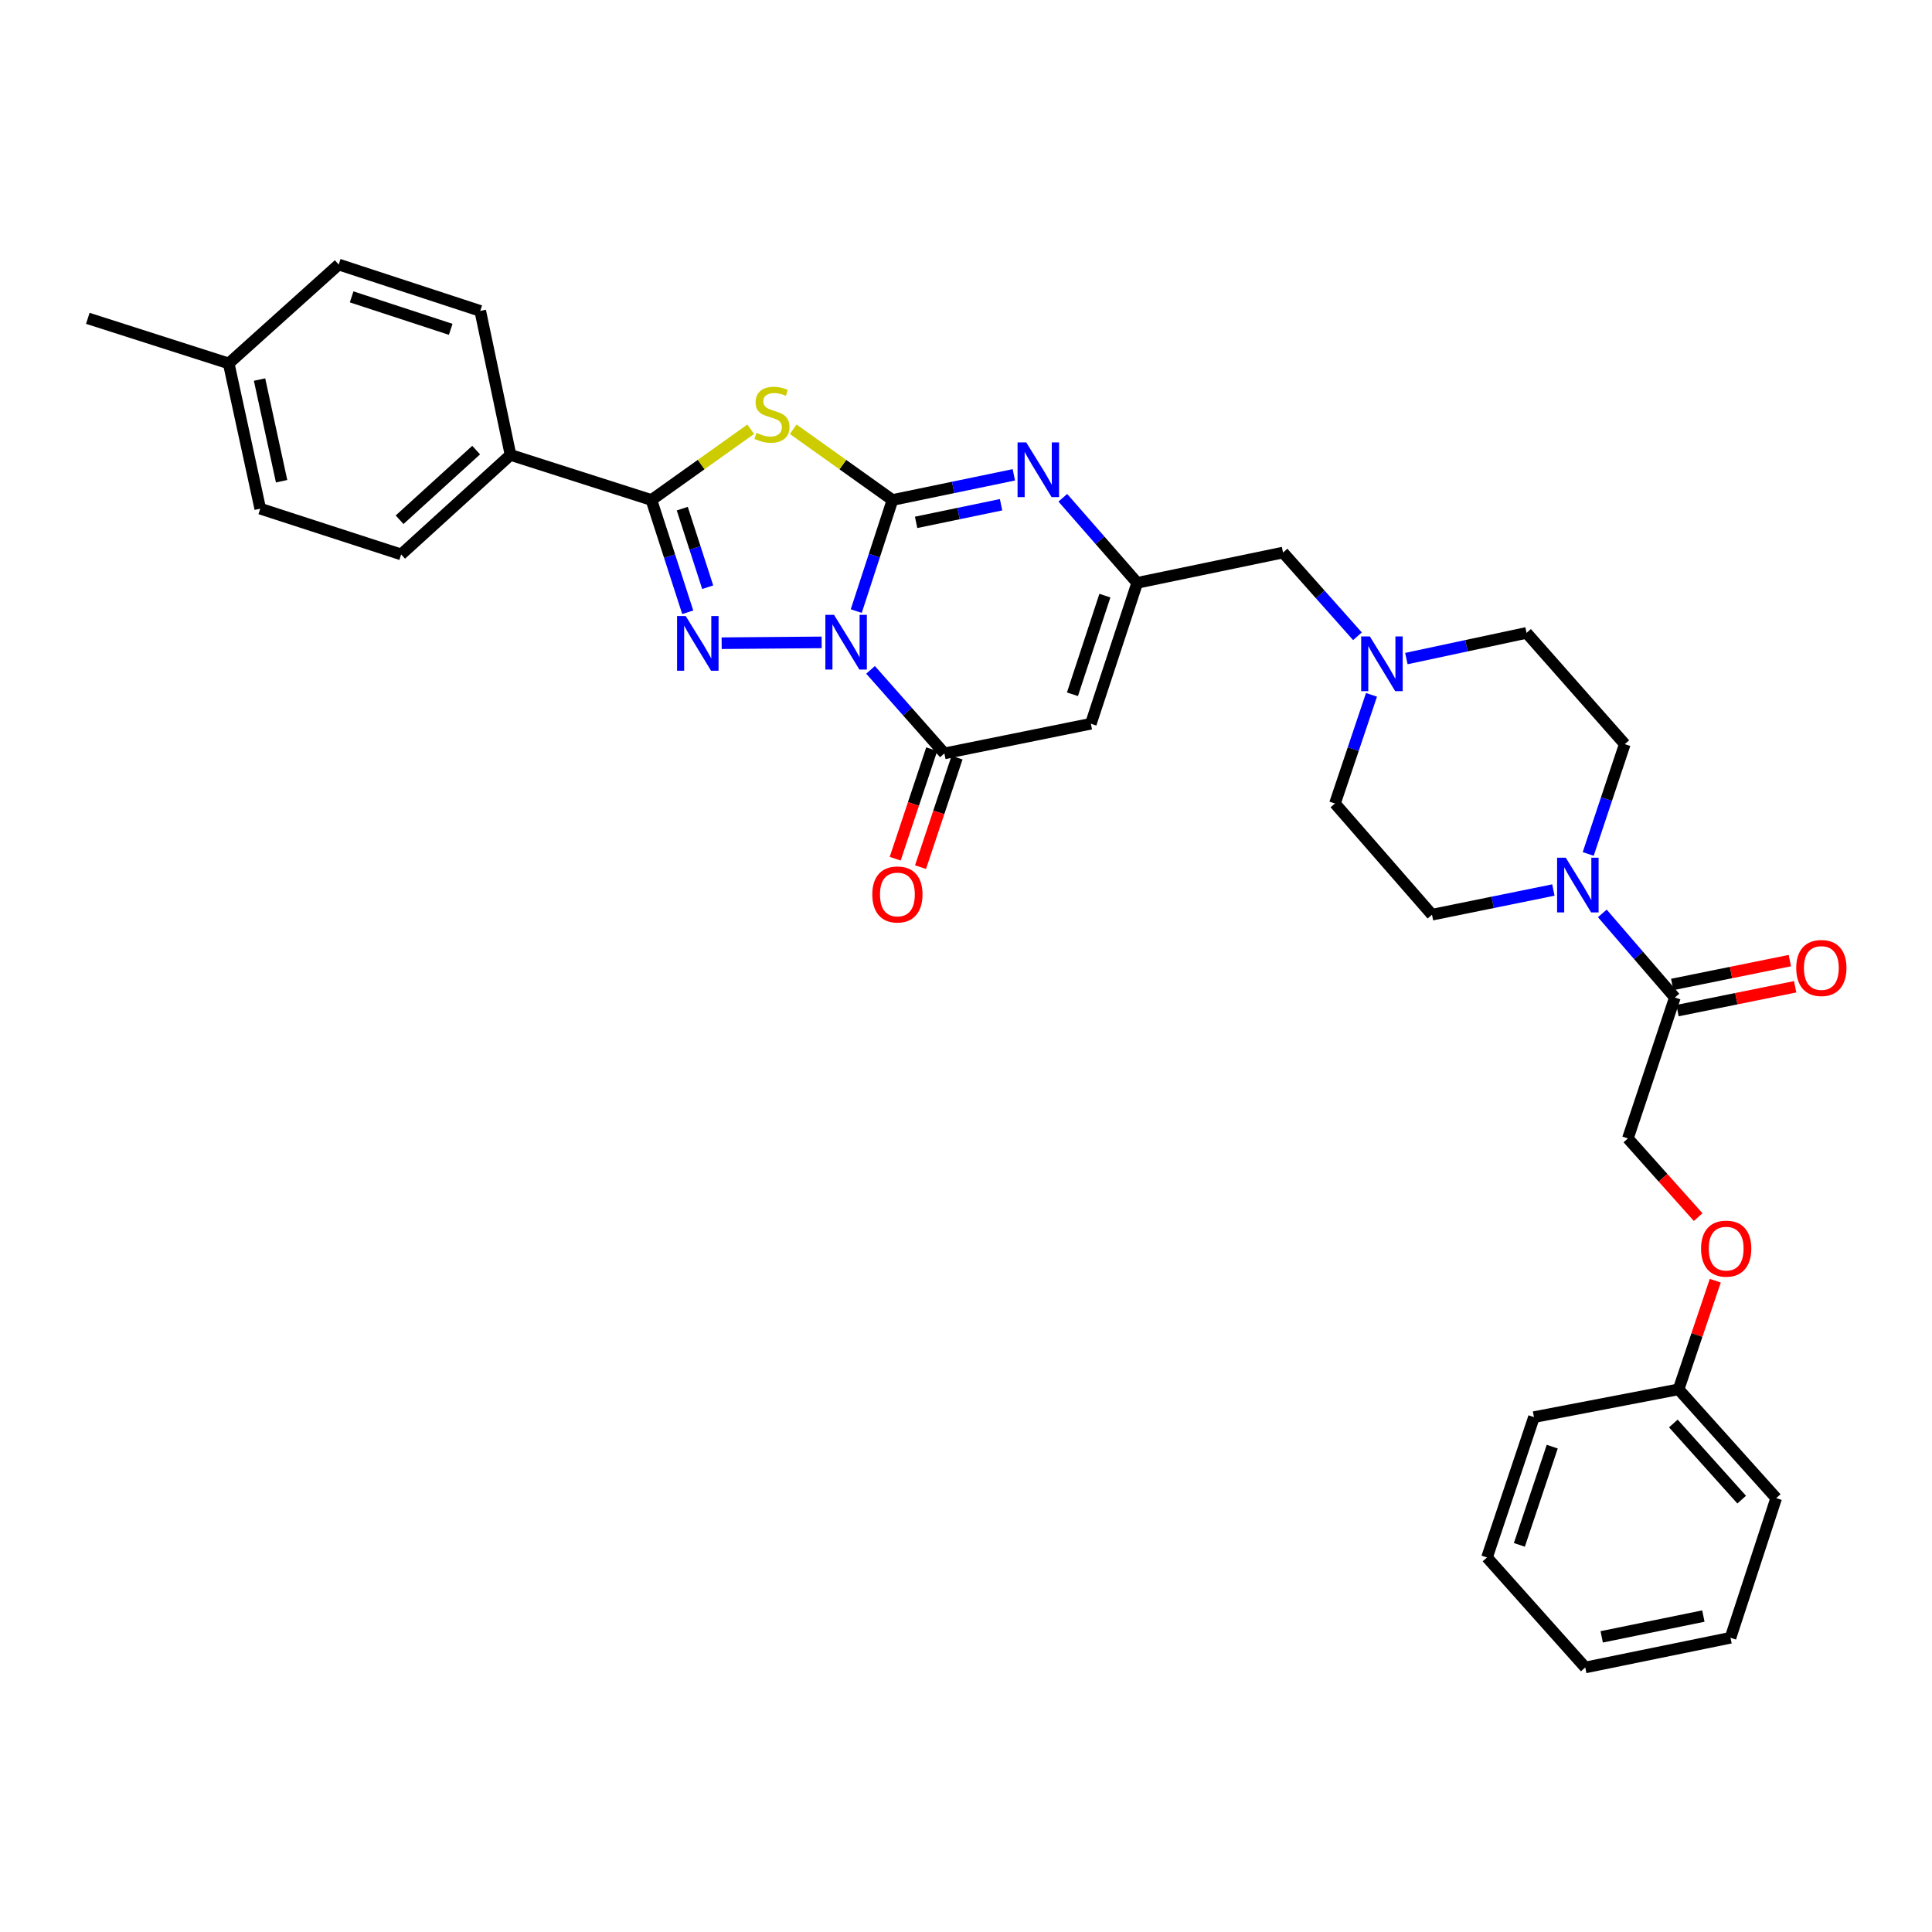 <?xml version='1.0' encoding='iso-8859-1'?>
<svg version='1.1' baseProfile='full'
              xmlns='http://www.w3.org/2000/svg'
                      xmlns:rdkit='http://www.rdkit.org/xml'
                      xmlns:xlink='http://www.w3.org/1999/xlink'
                  xml:space='preserve'
width='1000px' height='1000px' viewBox='0 0 1000 1000'>
<!-- END OF HEADER -->
<rect style='opacity:1.0;fill:#FFFFFF;stroke:none' width='1000' height='1000' x='0' y='0'> </rect>
<path class='bond-0' d='M 443.192,316.297 L 452.57,287.548' style='fill:none;fill-rule:evenodd;stroke:#0000FF;stroke-width:6px;stroke-linecap:butt;stroke-linejoin:miter;stroke-opacity:1' />
<path class='bond-0' d='M 452.57,287.548 L 461.948,258.799' style='fill:none;fill-rule:evenodd;stroke:#000000;stroke-width:6px;stroke-linecap:butt;stroke-linejoin:miter;stroke-opacity:1' />
<path class='bond-1' d='M 425.282,332.496 L 373.528,332.921' style='fill:none;fill-rule:evenodd;stroke:#0000FF;stroke-width:6px;stroke-linecap:butt;stroke-linejoin:miter;stroke-opacity:1' />
<path class='bond-4' d='M 450.602,346.719 L 469.706,368.337' style='fill:none;fill-rule:evenodd;stroke:#0000FF;stroke-width:6px;stroke-linecap:butt;stroke-linejoin:miter;stroke-opacity:1' />
<path class='bond-4' d='M 469.706,368.337 L 488.81,389.956' style='fill:none;fill-rule:evenodd;stroke:#000000;stroke-width:6px;stroke-linecap:butt;stroke-linejoin:miter;stroke-opacity:1' />
<path class='bond-2' d='M 461.948,258.799 L 436.257,240.488' style='fill:none;fill-rule:evenodd;stroke:#000000;stroke-width:6px;stroke-linecap:butt;stroke-linejoin:miter;stroke-opacity:1' />
<path class='bond-2' d='M 436.257,240.488 L 410.566,222.177' style='fill:none;fill-rule:evenodd;stroke:#CCCC00;stroke-width:6px;stroke-linecap:butt;stroke-linejoin:miter;stroke-opacity:1' />
<path class='bond-5' d='M 461.948,258.799 L 493.355,252.283' style='fill:none;fill-rule:evenodd;stroke:#000000;stroke-width:6px;stroke-linecap:butt;stroke-linejoin:miter;stroke-opacity:1' />
<path class='bond-5' d='M 493.355,252.283 L 524.762,245.766' style='fill:none;fill-rule:evenodd;stroke:#0000FF;stroke-width:6px;stroke-linecap:butt;stroke-linejoin:miter;stroke-opacity:1' />
<path class='bond-5' d='M 474.177,270.375 L 496.162,265.813' style='fill:none;fill-rule:evenodd;stroke:#000000;stroke-width:6px;stroke-linecap:butt;stroke-linejoin:miter;stroke-opacity:1' />
<path class='bond-5' d='M 496.162,265.813 L 518.147,261.252' style='fill:none;fill-rule:evenodd;stroke:#0000FF;stroke-width:6px;stroke-linecap:butt;stroke-linejoin:miter;stroke-opacity:1' />
<path class='bond-3' d='M 355.974,316.912 L 346.577,287.856' style='fill:none;fill-rule:evenodd;stroke:#0000FF;stroke-width:6px;stroke-linecap:butt;stroke-linejoin:miter;stroke-opacity:1' />
<path class='bond-3' d='M 346.577,287.856 L 337.179,258.799' style='fill:none;fill-rule:evenodd;stroke:#000000;stroke-width:6px;stroke-linecap:butt;stroke-linejoin:miter;stroke-opacity:1' />
<path class='bond-3' d='M 366.303,303.942 L 359.725,283.603' style='fill:none;fill-rule:evenodd;stroke:#0000FF;stroke-width:6px;stroke-linecap:butt;stroke-linejoin:miter;stroke-opacity:1' />
<path class='bond-3' d='M 359.725,283.603 L 353.146,263.264' style='fill:none;fill-rule:evenodd;stroke:#000000;stroke-width:6px;stroke-linecap:butt;stroke-linejoin:miter;stroke-opacity:1' />
<path class='bond-33' d='M 388.576,222.176 L 362.877,240.487' style='fill:none;fill-rule:evenodd;stroke:#CCCC00;stroke-width:6px;stroke-linecap:butt;stroke-linejoin:miter;stroke-opacity:1' />
<path class='bond-33' d='M 362.877,240.487 L 337.179,258.799' style='fill:none;fill-rule:evenodd;stroke:#000000;stroke-width:6px;stroke-linecap:butt;stroke-linejoin:miter;stroke-opacity:1' />
<path class='bond-11' d='M 337.179,258.799 L 264.246,235.468' style='fill:none;fill-rule:evenodd;stroke:#000000;stroke-width:6px;stroke-linecap:butt;stroke-linejoin:miter;stroke-opacity:1' />
<path class='bond-6' d='M 488.81,389.956 L 564.63,374.609' style='fill:none;fill-rule:evenodd;stroke:#000000;stroke-width:6px;stroke-linecap:butt;stroke-linejoin:miter;stroke-opacity:1' />
<path class='bond-12' d='M 482.255,387.771 L 472.806,416.116' style='fill:none;fill-rule:evenodd;stroke:#000000;stroke-width:6px;stroke-linecap:butt;stroke-linejoin:miter;stroke-opacity:1' />
<path class='bond-12' d='M 472.806,416.116 L 463.356,444.462' style='fill:none;fill-rule:evenodd;stroke:#FF0000;stroke-width:6px;stroke-linecap:butt;stroke-linejoin:miter;stroke-opacity:1' />
<path class='bond-12' d='M 495.365,392.141 L 485.915,420.486' style='fill:none;fill-rule:evenodd;stroke:#000000;stroke-width:6px;stroke-linecap:butt;stroke-linejoin:miter;stroke-opacity:1' />
<path class='bond-12' d='M 485.915,420.486 L 476.466,448.832' style='fill:none;fill-rule:evenodd;stroke:#FF0000;stroke-width:6px;stroke-linecap:butt;stroke-linejoin:miter;stroke-opacity:1' />
<path class='bond-34' d='M 550.113,257.644 L 569.363,279.66' style='fill:none;fill-rule:evenodd;stroke:#0000FF;stroke-width:6px;stroke-linecap:butt;stroke-linejoin:miter;stroke-opacity:1' />
<path class='bond-34' d='M 569.363,279.66 L 588.613,301.676' style='fill:none;fill-rule:evenodd;stroke:#000000;stroke-width:6px;stroke-linecap:butt;stroke-linejoin:miter;stroke-opacity:1' />
<path class='bond-7' d='M 564.63,374.609 L 588.613,301.676' style='fill:none;fill-rule:evenodd;stroke:#000000;stroke-width:6px;stroke-linecap:butt;stroke-linejoin:miter;stroke-opacity:1' />
<path class='bond-7' d='M 555.1,359.352 L 571.888,308.299' style='fill:none;fill-rule:evenodd;stroke:#000000;stroke-width:6px;stroke-linecap:butt;stroke-linejoin:miter;stroke-opacity:1' />
<path class='bond-13' d='M 588.613,301.676 L 664.095,285.999' style='fill:none;fill-rule:evenodd;stroke:#000000;stroke-width:6px;stroke-linecap:butt;stroke-linejoin:miter;stroke-opacity:1' />
<path class='bond-8' d='M 804.027,460.673 L 772.612,467.059' style='fill:none;fill-rule:evenodd;stroke:#0000FF;stroke-width:6px;stroke-linecap:butt;stroke-linejoin:miter;stroke-opacity:1' />
<path class='bond-8' d='M 772.612,467.059 L 741.196,473.445' style='fill:none;fill-rule:evenodd;stroke:#000000;stroke-width:6px;stroke-linecap:butt;stroke-linejoin:miter;stroke-opacity:1' />
<path class='bond-9' d='M 829.356,472.779 L 848.133,494.55' style='fill:none;fill-rule:evenodd;stroke:#0000FF;stroke-width:6px;stroke-linecap:butt;stroke-linejoin:miter;stroke-opacity:1' />
<path class='bond-9' d='M 848.133,494.55 L 866.91,516.322' style='fill:none;fill-rule:evenodd;stroke:#000000;stroke-width:6px;stroke-linecap:butt;stroke-linejoin:miter;stroke-opacity:1' />
<path class='bond-36' d='M 822.05,442.016 L 831.517,413.591' style='fill:none;fill-rule:evenodd;stroke:#0000FF;stroke-width:6px;stroke-linecap:butt;stroke-linejoin:miter;stroke-opacity:1' />
<path class='bond-36' d='M 831.517,413.591 L 840.984,385.165' style='fill:none;fill-rule:evenodd;stroke:#000000;stroke-width:6px;stroke-linecap:butt;stroke-linejoin:miter;stroke-opacity:1' />
<path class='bond-16' d='M 866.91,516.322 L 842.588,589.255' style='fill:none;fill-rule:evenodd;stroke:#000000;stroke-width:6px;stroke-linecap:butt;stroke-linejoin:miter;stroke-opacity:1' />
<path class='bond-17' d='M 868.282,523.093 L 898.725,516.922' style='fill:none;fill-rule:evenodd;stroke:#000000;stroke-width:6px;stroke-linecap:butt;stroke-linejoin:miter;stroke-opacity:1' />
<path class='bond-17' d='M 898.725,516.922 L 929.168,510.751' style='fill:none;fill-rule:evenodd;stroke:#FF0000;stroke-width:6px;stroke-linecap:butt;stroke-linejoin:miter;stroke-opacity:1' />
<path class='bond-17' d='M 865.537,509.55 L 895.98,503.379' style='fill:none;fill-rule:evenodd;stroke:#000000;stroke-width:6px;stroke-linecap:butt;stroke-linejoin:miter;stroke-opacity:1' />
<path class='bond-17' d='M 895.98,503.379 L 926.422,497.208' style='fill:none;fill-rule:evenodd;stroke:#FF0000;stroke-width:6px;stroke-linecap:butt;stroke-linejoin:miter;stroke-opacity:1' />
<path class='bond-10' d='M 702.62,329.332 L 683.357,307.665' style='fill:none;fill-rule:evenodd;stroke:#0000FF;stroke-width:6px;stroke-linecap:butt;stroke-linejoin:miter;stroke-opacity:1' />
<path class='bond-10' d='M 683.357,307.665 L 664.095,285.999' style='fill:none;fill-rule:evenodd;stroke:#000000;stroke-width:6px;stroke-linecap:butt;stroke-linejoin:miter;stroke-opacity:1' />
<path class='bond-21' d='M 727.94,340.873 L 759.039,334.226' style='fill:none;fill-rule:evenodd;stroke:#0000FF;stroke-width:6px;stroke-linecap:butt;stroke-linejoin:miter;stroke-opacity:1' />
<path class='bond-21' d='M 759.039,334.226 L 790.138,327.579' style='fill:none;fill-rule:evenodd;stroke:#000000;stroke-width:6px;stroke-linecap:butt;stroke-linejoin:miter;stroke-opacity:1' />
<path class='bond-22' d='M 709.883,359.645 L 700.428,387.763' style='fill:none;fill-rule:evenodd;stroke:#0000FF;stroke-width:6px;stroke-linecap:butt;stroke-linejoin:miter;stroke-opacity:1' />
<path class='bond-22' d='M 700.428,387.763 L 690.972,415.881' style='fill:none;fill-rule:evenodd;stroke:#000000;stroke-width:6px;stroke-linecap:butt;stroke-linejoin:miter;stroke-opacity:1' />
<path class='bond-18' d='M 264.246,235.468 L 207.634,286.967' style='fill:none;fill-rule:evenodd;stroke:#000000;stroke-width:6px;stroke-linecap:butt;stroke-linejoin:miter;stroke-opacity:1' />
<path class='bond-18' d='M 246.455,232.971 L 206.827,269.02' style='fill:none;fill-rule:evenodd;stroke:#000000;stroke-width:6px;stroke-linecap:butt;stroke-linejoin:miter;stroke-opacity:1' />
<path class='bond-19' d='M 264.246,235.468 L 248.577,160.931' style='fill:none;fill-rule:evenodd;stroke:#000000;stroke-width:6px;stroke-linecap:butt;stroke-linejoin:miter;stroke-opacity:1' />
<path class='bond-14' d='M 741.196,473.445 L 690.972,415.881' style='fill:none;fill-rule:evenodd;stroke:#000000;stroke-width:6px;stroke-linecap:butt;stroke-linejoin:miter;stroke-opacity:1' />
<path class='bond-15' d='M 840.984,385.165 L 790.138,327.579' style='fill:none;fill-rule:evenodd;stroke:#000000;stroke-width:6px;stroke-linecap:butt;stroke-linejoin:miter;stroke-opacity:1' />
<path class='bond-20' d='M 842.588,589.255 L 860.777,609.615' style='fill:none;fill-rule:evenodd;stroke:#000000;stroke-width:6px;stroke-linecap:butt;stroke-linejoin:miter;stroke-opacity:1' />
<path class='bond-20' d='M 860.777,609.615 L 878.966,629.975' style='fill:none;fill-rule:evenodd;stroke:#FF0000;stroke-width:6px;stroke-linecap:butt;stroke-linejoin:miter;stroke-opacity:1' />
<path class='bond-23' d='M 207.634,286.967 L 134.701,263.29' style='fill:none;fill-rule:evenodd;stroke:#000000;stroke-width:6px;stroke-linecap:butt;stroke-linejoin:miter;stroke-opacity:1' />
<path class='bond-24' d='M 248.577,160.931 L 175.321,136.924' style='fill:none;fill-rule:evenodd;stroke:#000000;stroke-width:6px;stroke-linecap:butt;stroke-linejoin:miter;stroke-opacity:1' />
<path class='bond-24' d='M 233.285,170.462 L 182.006,153.657' style='fill:none;fill-rule:evenodd;stroke:#000000;stroke-width:6px;stroke-linecap:butt;stroke-linejoin:miter;stroke-opacity:1' />
<path class='bond-26' d='M 887.828,662.888 L 878.329,691.005' style='fill:none;fill-rule:evenodd;stroke:#FF0000;stroke-width:6px;stroke-linecap:butt;stroke-linejoin:miter;stroke-opacity:1' />
<path class='bond-26' d='M 878.329,691.005 L 868.829,719.121' style='fill:none;fill-rule:evenodd;stroke:#000000;stroke-width:6px;stroke-linecap:butt;stroke-linejoin:miter;stroke-opacity:1' />
<path class='bond-35' d='M 134.701,263.29 L 118.387,188.116' style='fill:none;fill-rule:evenodd;stroke:#000000;stroke-width:6px;stroke-linecap:butt;stroke-linejoin:miter;stroke-opacity:1' />
<path class='bond-35' d='M 145.759,249.084 L 134.339,196.461' style='fill:none;fill-rule:evenodd;stroke:#000000;stroke-width:6px;stroke-linecap:butt;stroke-linejoin:miter;stroke-opacity:1' />
<path class='bond-25' d='M 175.321,136.924 L 118.387,188.116' style='fill:none;fill-rule:evenodd;stroke:#000000;stroke-width:6px;stroke-linecap:butt;stroke-linejoin:miter;stroke-opacity:1' />
<path class='bond-27' d='M 118.387,188.116 L 45.455,164.77' style='fill:none;fill-rule:evenodd;stroke:#000000;stroke-width:6px;stroke-linecap:butt;stroke-linejoin:miter;stroke-opacity:1' />
<path class='bond-28' d='M 868.829,719.121 L 919.36,775.425' style='fill:none;fill-rule:evenodd;stroke:#000000;stroke-width:6px;stroke-linecap:butt;stroke-linejoin:miter;stroke-opacity:1' />
<path class='bond-28' d='M 866.124,736.797 L 901.496,776.21' style='fill:none;fill-rule:evenodd;stroke:#000000;stroke-width:6px;stroke-linecap:butt;stroke-linejoin:miter;stroke-opacity:1' />
<path class='bond-29' d='M 868.829,719.121 L 793.977,733.501' style='fill:none;fill-rule:evenodd;stroke:#000000;stroke-width:6px;stroke-linecap:butt;stroke-linejoin:miter;stroke-opacity:1' />
<path class='bond-31' d='M 919.36,775.425 L 895.707,847.706' style='fill:none;fill-rule:evenodd;stroke:#000000;stroke-width:6px;stroke-linecap:butt;stroke-linejoin:miter;stroke-opacity:1' />
<path class='bond-30' d='M 793.977,733.501 L 769.671,806.142' style='fill:none;fill-rule:evenodd;stroke:#000000;stroke-width:6px;stroke-linecap:butt;stroke-linejoin:miter;stroke-opacity:1' />
<path class='bond-30' d='M 803.436,748.782 L 786.422,799.63' style='fill:none;fill-rule:evenodd;stroke:#000000;stroke-width:6px;stroke-linecap:butt;stroke-linejoin:miter;stroke-opacity:1' />
<path class='bond-32' d='M 769.671,806.142 L 820.532,863.076' style='fill:none;fill-rule:evenodd;stroke:#000000;stroke-width:6px;stroke-linecap:butt;stroke-linejoin:miter;stroke-opacity:1' />
<path class='bond-37' d='M 895.707,847.706 L 820.532,863.076' style='fill:none;fill-rule:evenodd;stroke:#000000;stroke-width:6px;stroke-linecap:butt;stroke-linejoin:miter;stroke-opacity:1' />
<path class='bond-37' d='M 881.662,836.472 L 829.04,847.231' style='fill:none;fill-rule:evenodd;stroke:#000000;stroke-width:6px;stroke-linecap:butt;stroke-linejoin:miter;stroke-opacity:1' />
<path  class='atom-0' d='M 431.681 318.232
L 440.961 333.232
Q 441.881 334.712, 443.361 337.392
Q 444.841 340.072, 444.921 340.232
L 444.921 318.232
L 448.681 318.232
L 448.681 346.552
L 444.801 346.552
L 434.841 330.152
Q 433.681 328.232, 432.441 326.032
Q 431.241 323.832, 430.881 323.152
L 430.881 346.552
L 427.201 346.552
L 427.201 318.232
L 431.681 318.232
' fill='#0000FF'/>
<path  class='atom-2' d='M 354.925 318.862
L 364.205 333.862
Q 365.125 335.342, 366.605 338.022
Q 368.085 340.702, 368.165 340.862
L 368.165 318.862
L 371.925 318.862
L 371.925 347.182
L 368.045 347.182
L 358.085 330.782
Q 356.925 328.862, 355.685 326.662
Q 354.485 324.462, 354.125 323.782
L 354.125 347.182
L 350.445 347.182
L 350.445 318.862
L 354.925 318.862
' fill='#0000FF'/>
<path  class='atom-3' d='M 391.571 224.061
Q 391.891 224.181, 393.211 224.741
Q 394.531 225.301, 395.971 225.661
Q 397.451 225.981, 398.891 225.981
Q 401.571 225.981, 403.131 224.701
Q 404.691 223.381, 404.691 221.101
Q 404.691 219.541, 403.891 218.581
Q 403.131 217.621, 401.931 217.101
Q 400.731 216.581, 398.731 215.981
Q 396.211 215.221, 394.691 214.501
Q 393.211 213.781, 392.131 212.261
Q 391.091 210.741, 391.091 208.181
Q 391.091 204.621, 393.491 202.421
Q 395.931 200.221, 400.731 200.221
Q 404.011 200.221, 407.731 201.781
L 406.811 204.861
Q 403.411 203.461, 400.851 203.461
Q 398.091 203.461, 396.571 204.621
Q 395.051 205.741, 395.091 207.701
Q 395.091 209.221, 395.851 210.141
Q 396.651 211.061, 397.771 211.581
Q 398.931 212.101, 400.851 212.701
Q 403.411 213.501, 404.931 214.301
Q 406.451 215.101, 407.531 216.741
Q 408.651 218.341, 408.651 221.101
Q 408.651 225.021, 406.011 227.141
Q 403.411 229.221, 399.051 229.221
Q 396.531 229.221, 394.611 228.661
Q 392.731 228.141, 390.491 227.221
L 391.571 224.061
' fill='#CCCC00'/>
<path  class='atom-6' d='M 531.169 228.978
L 540.449 243.978
Q 541.369 245.458, 542.849 248.138
Q 544.329 250.818, 544.409 250.978
L 544.409 228.978
L 548.169 228.978
L 548.169 257.298
L 544.289 257.298
L 534.329 240.898
Q 533.169 238.978, 531.929 236.778
Q 530.729 234.578, 530.369 233.898
L 530.369 257.298
L 526.689 257.298
L 526.689 228.978
L 531.169 228.978
' fill='#0000FF'/>
<path  class='atom-9' d='M 810.433 443.938
L 819.713 458.938
Q 820.633 460.418, 822.113 463.098
Q 823.593 465.778, 823.673 465.938
L 823.673 443.938
L 827.433 443.938
L 827.433 472.258
L 823.553 472.258
L 813.593 455.858
Q 812.433 453.938, 811.193 451.738
Q 809.993 449.538, 809.633 448.858
L 809.633 472.258
L 805.953 472.258
L 805.953 443.938
L 810.433 443.938
' fill='#0000FF'/>
<path  class='atom-11' d='M 709.026 329.418
L 718.306 344.418
Q 719.226 345.898, 720.706 348.578
Q 722.186 351.258, 722.266 351.418
L 722.266 329.418
L 726.026 329.418
L 726.026 357.738
L 722.146 357.738
L 712.186 341.338
Q 711.026 339.418, 709.786 337.218
Q 708.586 335.018, 708.226 334.338
L 708.226 357.738
L 704.546 357.738
L 704.546 329.418
L 709.026 329.418
' fill='#0000FF'/>
<path  class='atom-13' d='M 451.496 462.969
Q 451.496 456.169, 454.856 452.369
Q 458.216 448.569, 464.496 448.569
Q 470.776 448.569, 474.136 452.369
Q 477.496 456.169, 477.496 462.969
Q 477.496 469.849, 474.096 473.769
Q 470.696 477.649, 464.496 477.649
Q 458.256 477.649, 454.856 473.769
Q 451.496 469.889, 451.496 462.969
M 464.496 474.449
Q 468.816 474.449, 471.136 471.569
Q 473.496 468.649, 473.496 462.969
Q 473.496 457.409, 471.136 454.609
Q 468.816 451.769, 464.496 451.769
Q 460.176 451.769, 457.816 454.569
Q 455.496 457.369, 455.496 462.969
Q 455.496 468.689, 457.816 471.569
Q 460.176 474.449, 464.496 474.449
' fill='#FF0000'/>
<path  class='atom-18' d='M 929.729 501.032
Q 929.729 494.232, 933.089 490.432
Q 936.449 486.632, 942.729 486.632
Q 949.009 486.632, 952.369 490.432
Q 955.729 494.232, 955.729 501.032
Q 955.729 507.912, 952.329 511.832
Q 948.929 515.712, 942.729 515.712
Q 936.489 515.712, 933.089 511.832
Q 929.729 507.952, 929.729 501.032
M 942.729 512.512
Q 947.049 512.512, 949.369 509.632
Q 951.729 506.712, 951.729 501.032
Q 951.729 495.472, 949.369 492.672
Q 947.049 489.832, 942.729 489.832
Q 938.409 489.832, 936.049 492.632
Q 933.729 495.432, 933.729 501.032
Q 933.729 506.752, 936.049 509.632
Q 938.409 512.512, 942.729 512.512
' fill='#FF0000'/>
<path  class='atom-21' d='M 880.465 646.284
Q 880.465 639.484, 883.825 635.684
Q 887.185 631.884, 893.465 631.884
Q 899.745 631.884, 903.105 635.684
Q 906.465 639.484, 906.465 646.284
Q 906.465 653.164, 903.065 657.084
Q 899.665 660.964, 893.465 660.964
Q 887.225 660.964, 883.825 657.084
Q 880.465 653.204, 880.465 646.284
M 893.465 657.764
Q 897.785 657.764, 900.105 654.884
Q 902.465 651.964, 902.465 646.284
Q 902.465 640.724, 900.105 637.924
Q 897.785 635.084, 893.465 635.084
Q 889.145 635.084, 886.785 637.884
Q 884.465 640.684, 884.465 646.284
Q 884.465 652.004, 886.785 654.884
Q 889.145 657.764, 893.465 657.764
' fill='#FF0000'/>
</svg>
